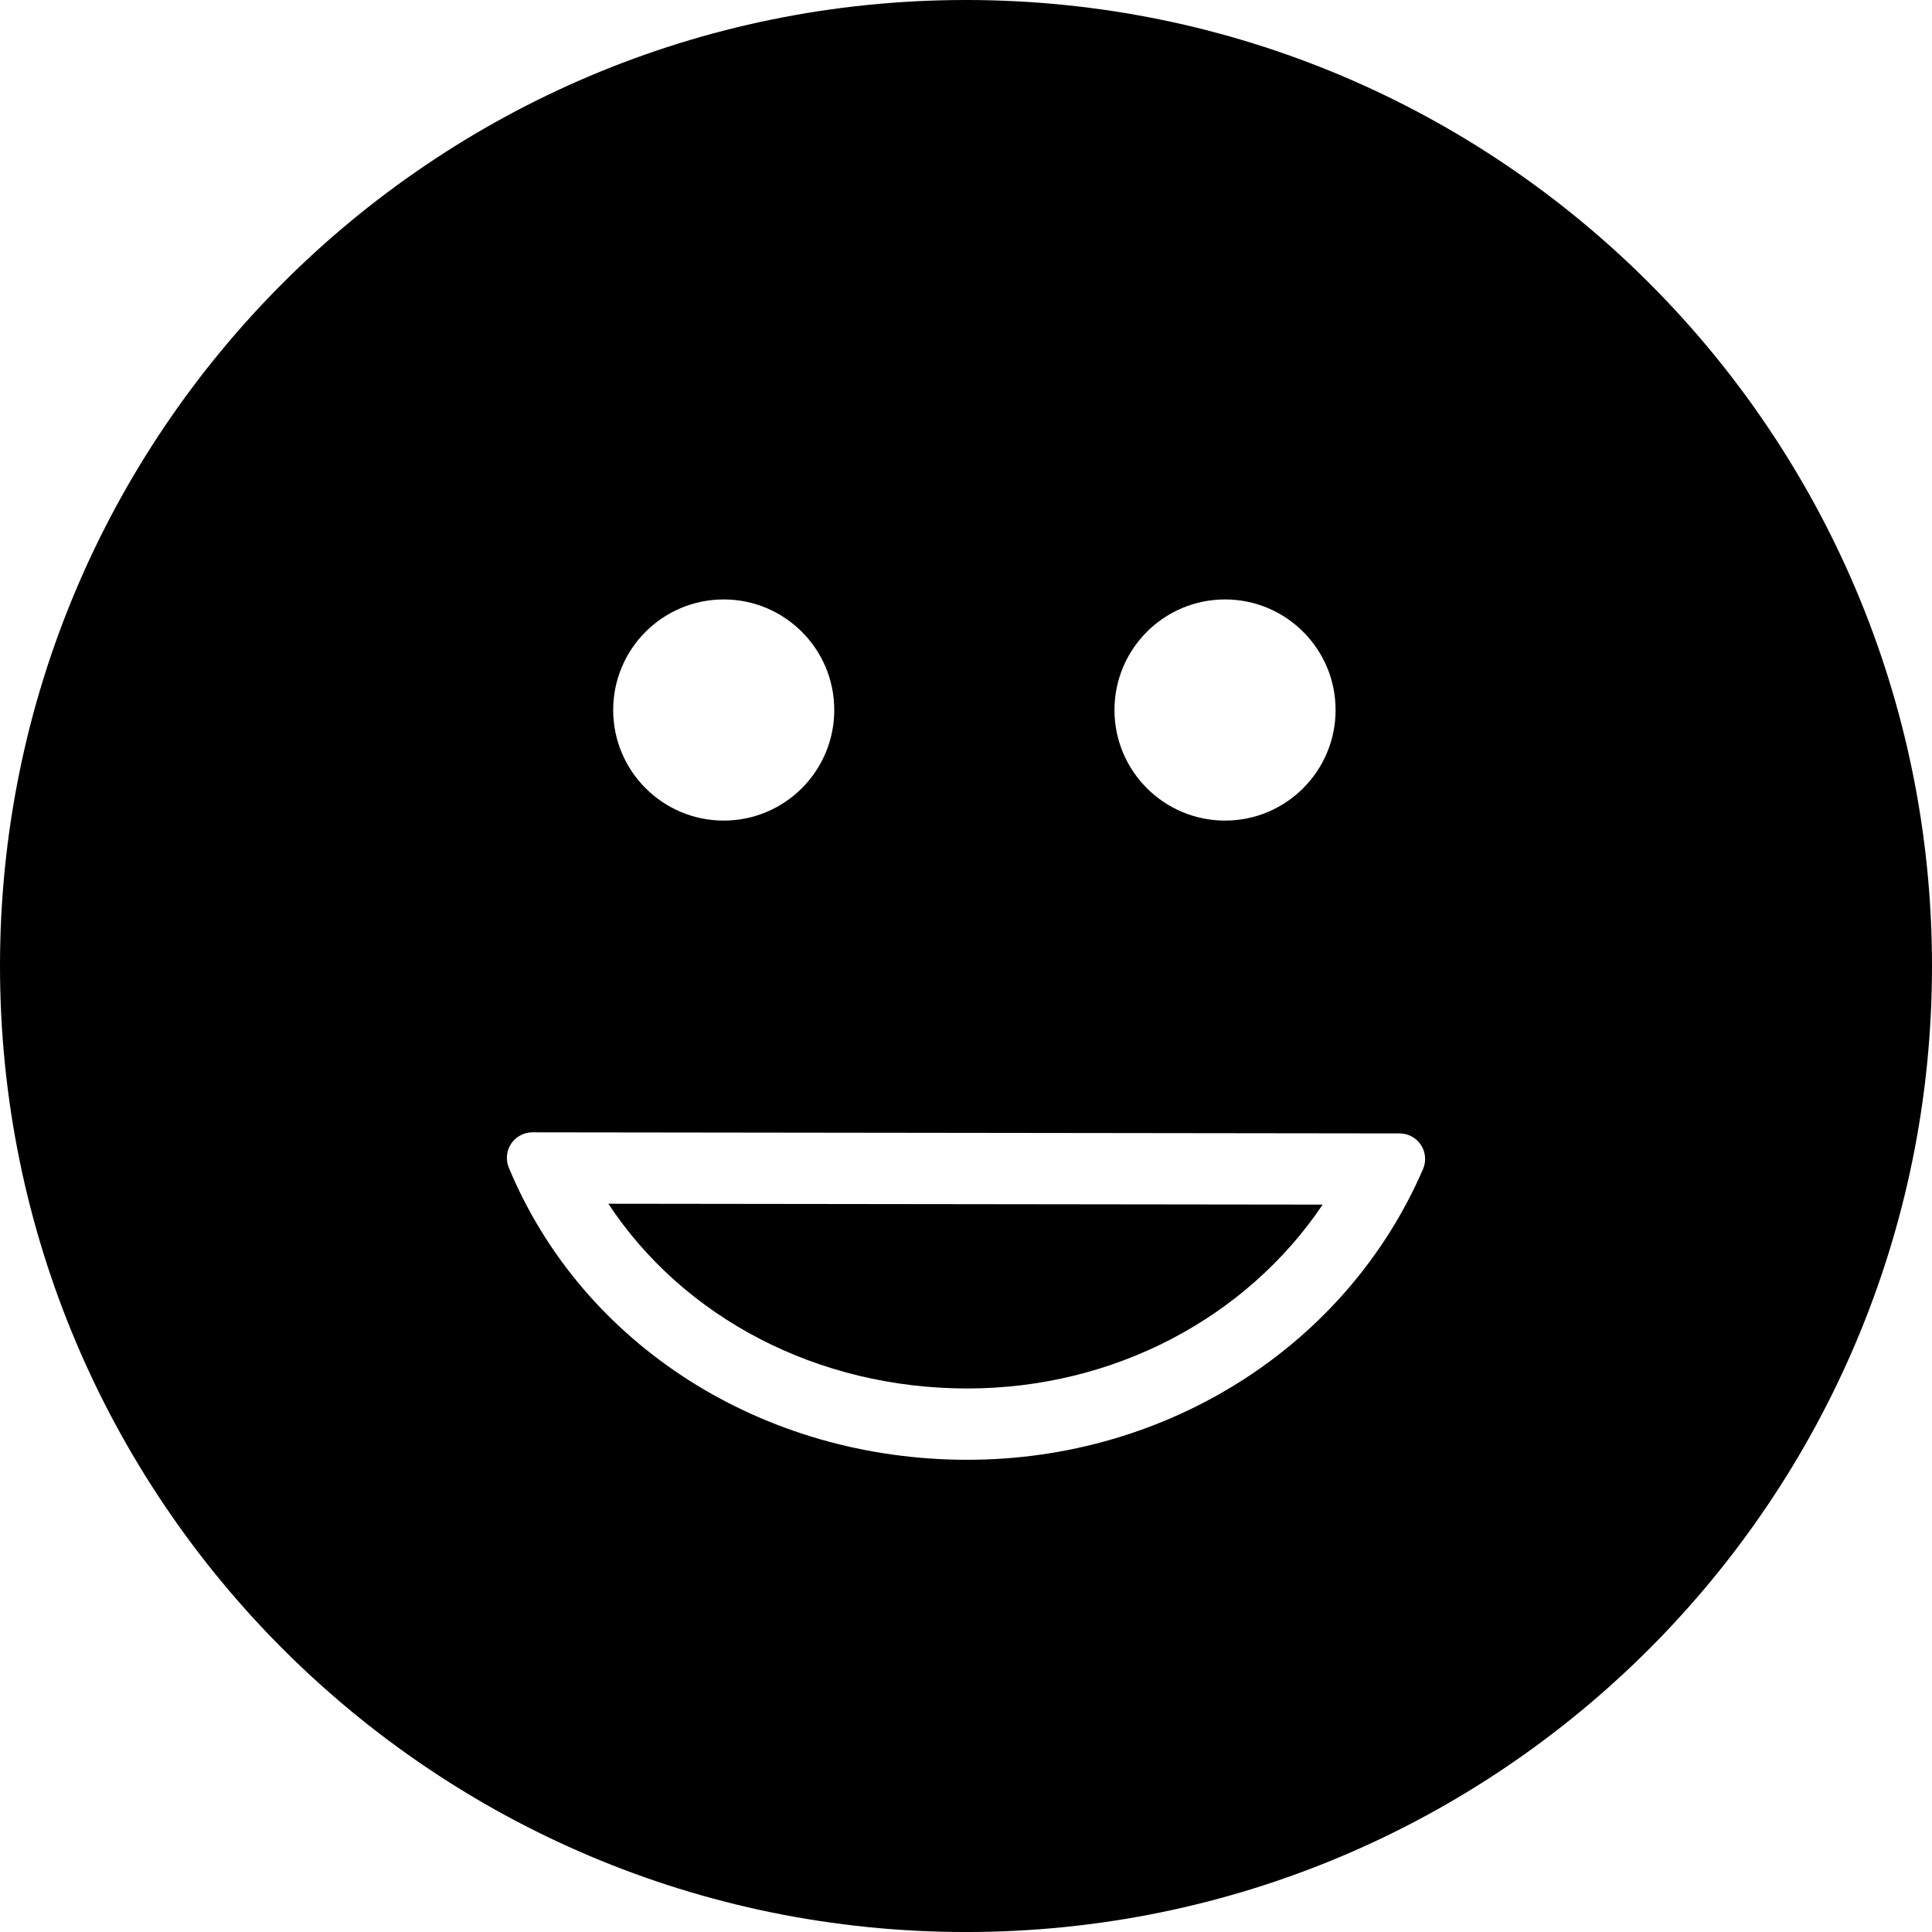 <?xml version="1.0" encoding="iso-8859-1"?>
<!-- Uploaded to: SVG Repo, www.svgrepo.com, Generator: SVG Repo Mixer Tools -->
<!DOCTYPE svg PUBLIC "-//W3C//DTD SVG 1.1//EN" "http://www.w3.org/Graphics/SVG/1.1/DTD/svg11.dtd">
<svg fill="#000000" version="1.1" id="Capa_1" xmlns="http://www.w3.org/2000/svg" xmlns:xlink="http://www.w3.org/1999/xlink" 
	 width="800px" height="800px" viewBox="0 0 108.364 108.364"
	 xml:space="preserve">
<g>
	<g>
		<path d="M54.182,0C24.258,0,0,24.258,0,54.182c0,29.924,24.258,54.183,54.182,54.183c29.923,0,54.182-24.259,54.182-54.183
			C108.364,24.258,84.105,0,54.182,0z M68.712,33.622c3.423,0,6.2,2.777,6.2,6.201c0,3.426-2.777,6.203-6.2,6.203
			s-6.202-2.777-6.202-6.203C62.51,36.399,65.289,33.622,68.712,33.622z M40.593,33.622c3.423,0,6.2,2.777,6.2,6.201
			c0,3.426-2.777,6.203-6.2,6.203c-3.423,0-6.2-2.777-6.2-6.203C34.393,36.399,37.17,33.622,40.593,33.622z M79.816,65.574
			c-4.284,9.904-14.317,16.304-25.562,16.304c-11.486,0-21.58-6.431-25.714-16.382c-0.185-0.443-0.135-0.949,0.131-1.348
			c0.267-0.397,0.714-0.637,1.192-0.637c0,0,0.001,0,0.002,0l48.638,0.061c0.482,0,0.933,0.244,1.196,0.646
			C79.963,64.622,80.008,65.131,79.816,65.574z"/>
		<path d="M54.253,77.878c8.204,0,15.646-3.942,19.935-10.313l-40.065-0.049C38.336,73.916,45.852,77.878,54.253,77.878z"/>
	</g>
</g>
</svg>